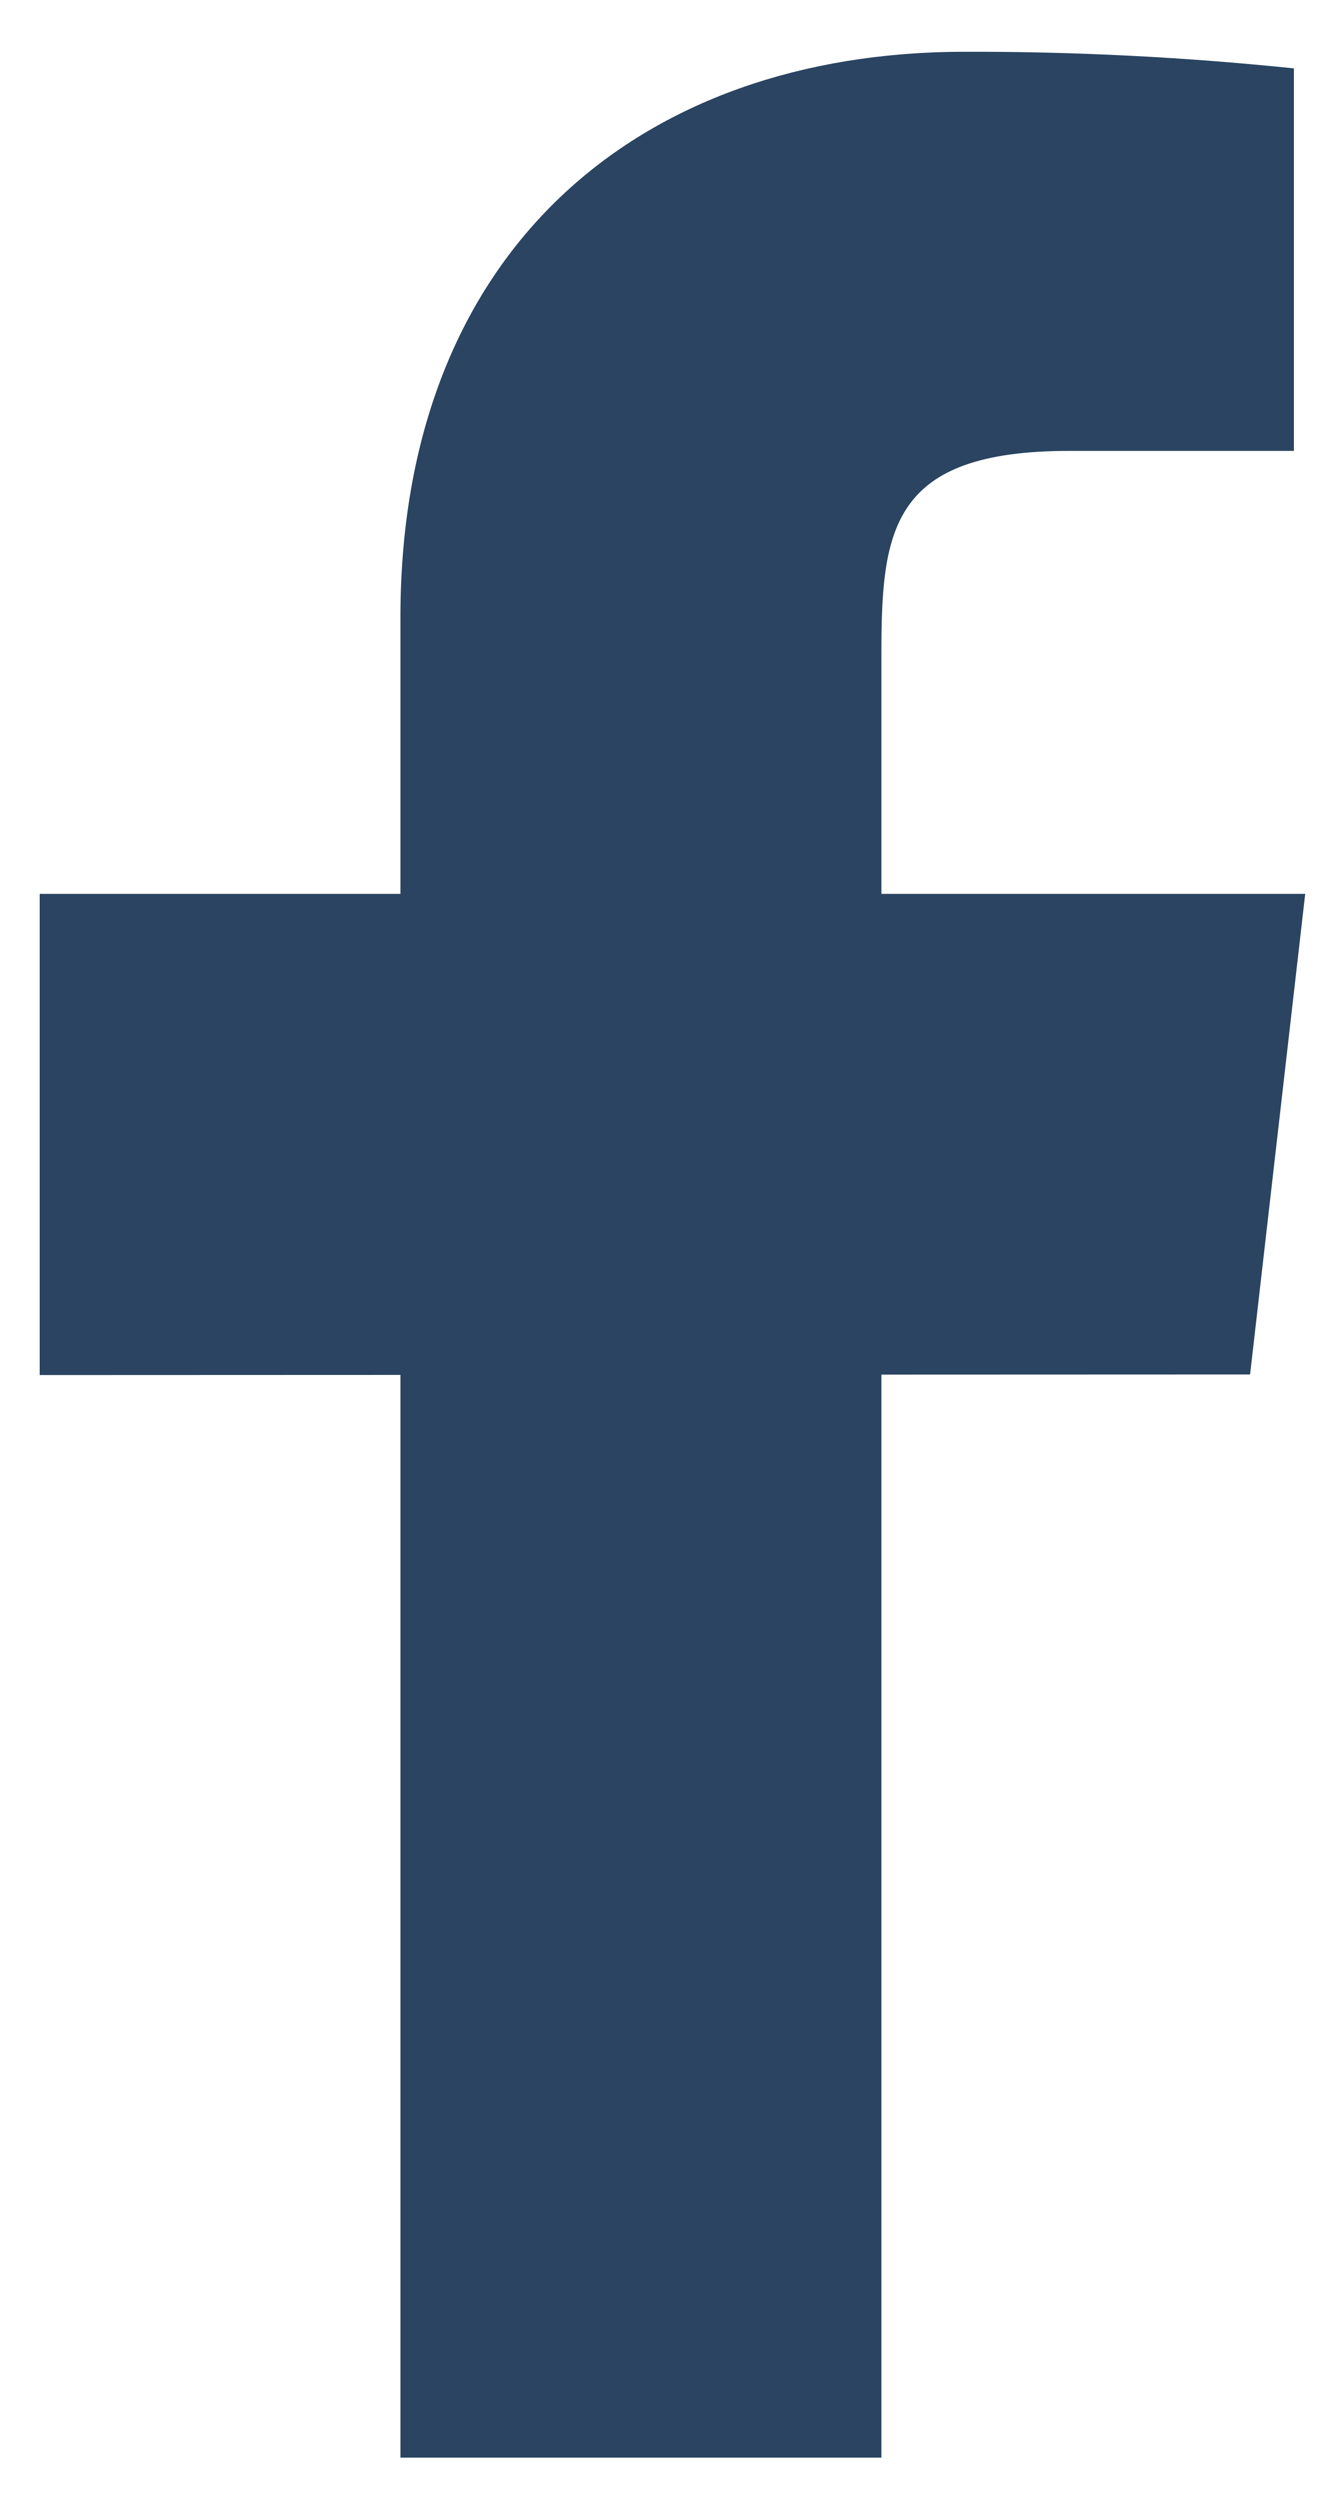<svg width="9" height="17" viewBox="0 0 9 17" fill="none" xmlns="http://www.w3.org/2000/svg">
<g clip-path="url(#clip0_6392_2303)">
<path d="M8.879 6.078H5.996V4.442C5.996 3.598 6.064 3.066 7.274 3.066H8.802V0.465C8.059 0.388 7.311 0.35 6.563 0.352C4.343 0.352 2.724 1.707 2.724 4.196V6.078H0.27V9.35L2.724 9.349V16.711H5.996V9.347L8.504 9.346L8.879 6.078Z" fill="#2A4461"/>
</g>
<defs>
<clipPath id="clip0_6392_2303">
<rect width="9" height="17" fill="white"/>
</clipPath>
</defs>
</svg>
